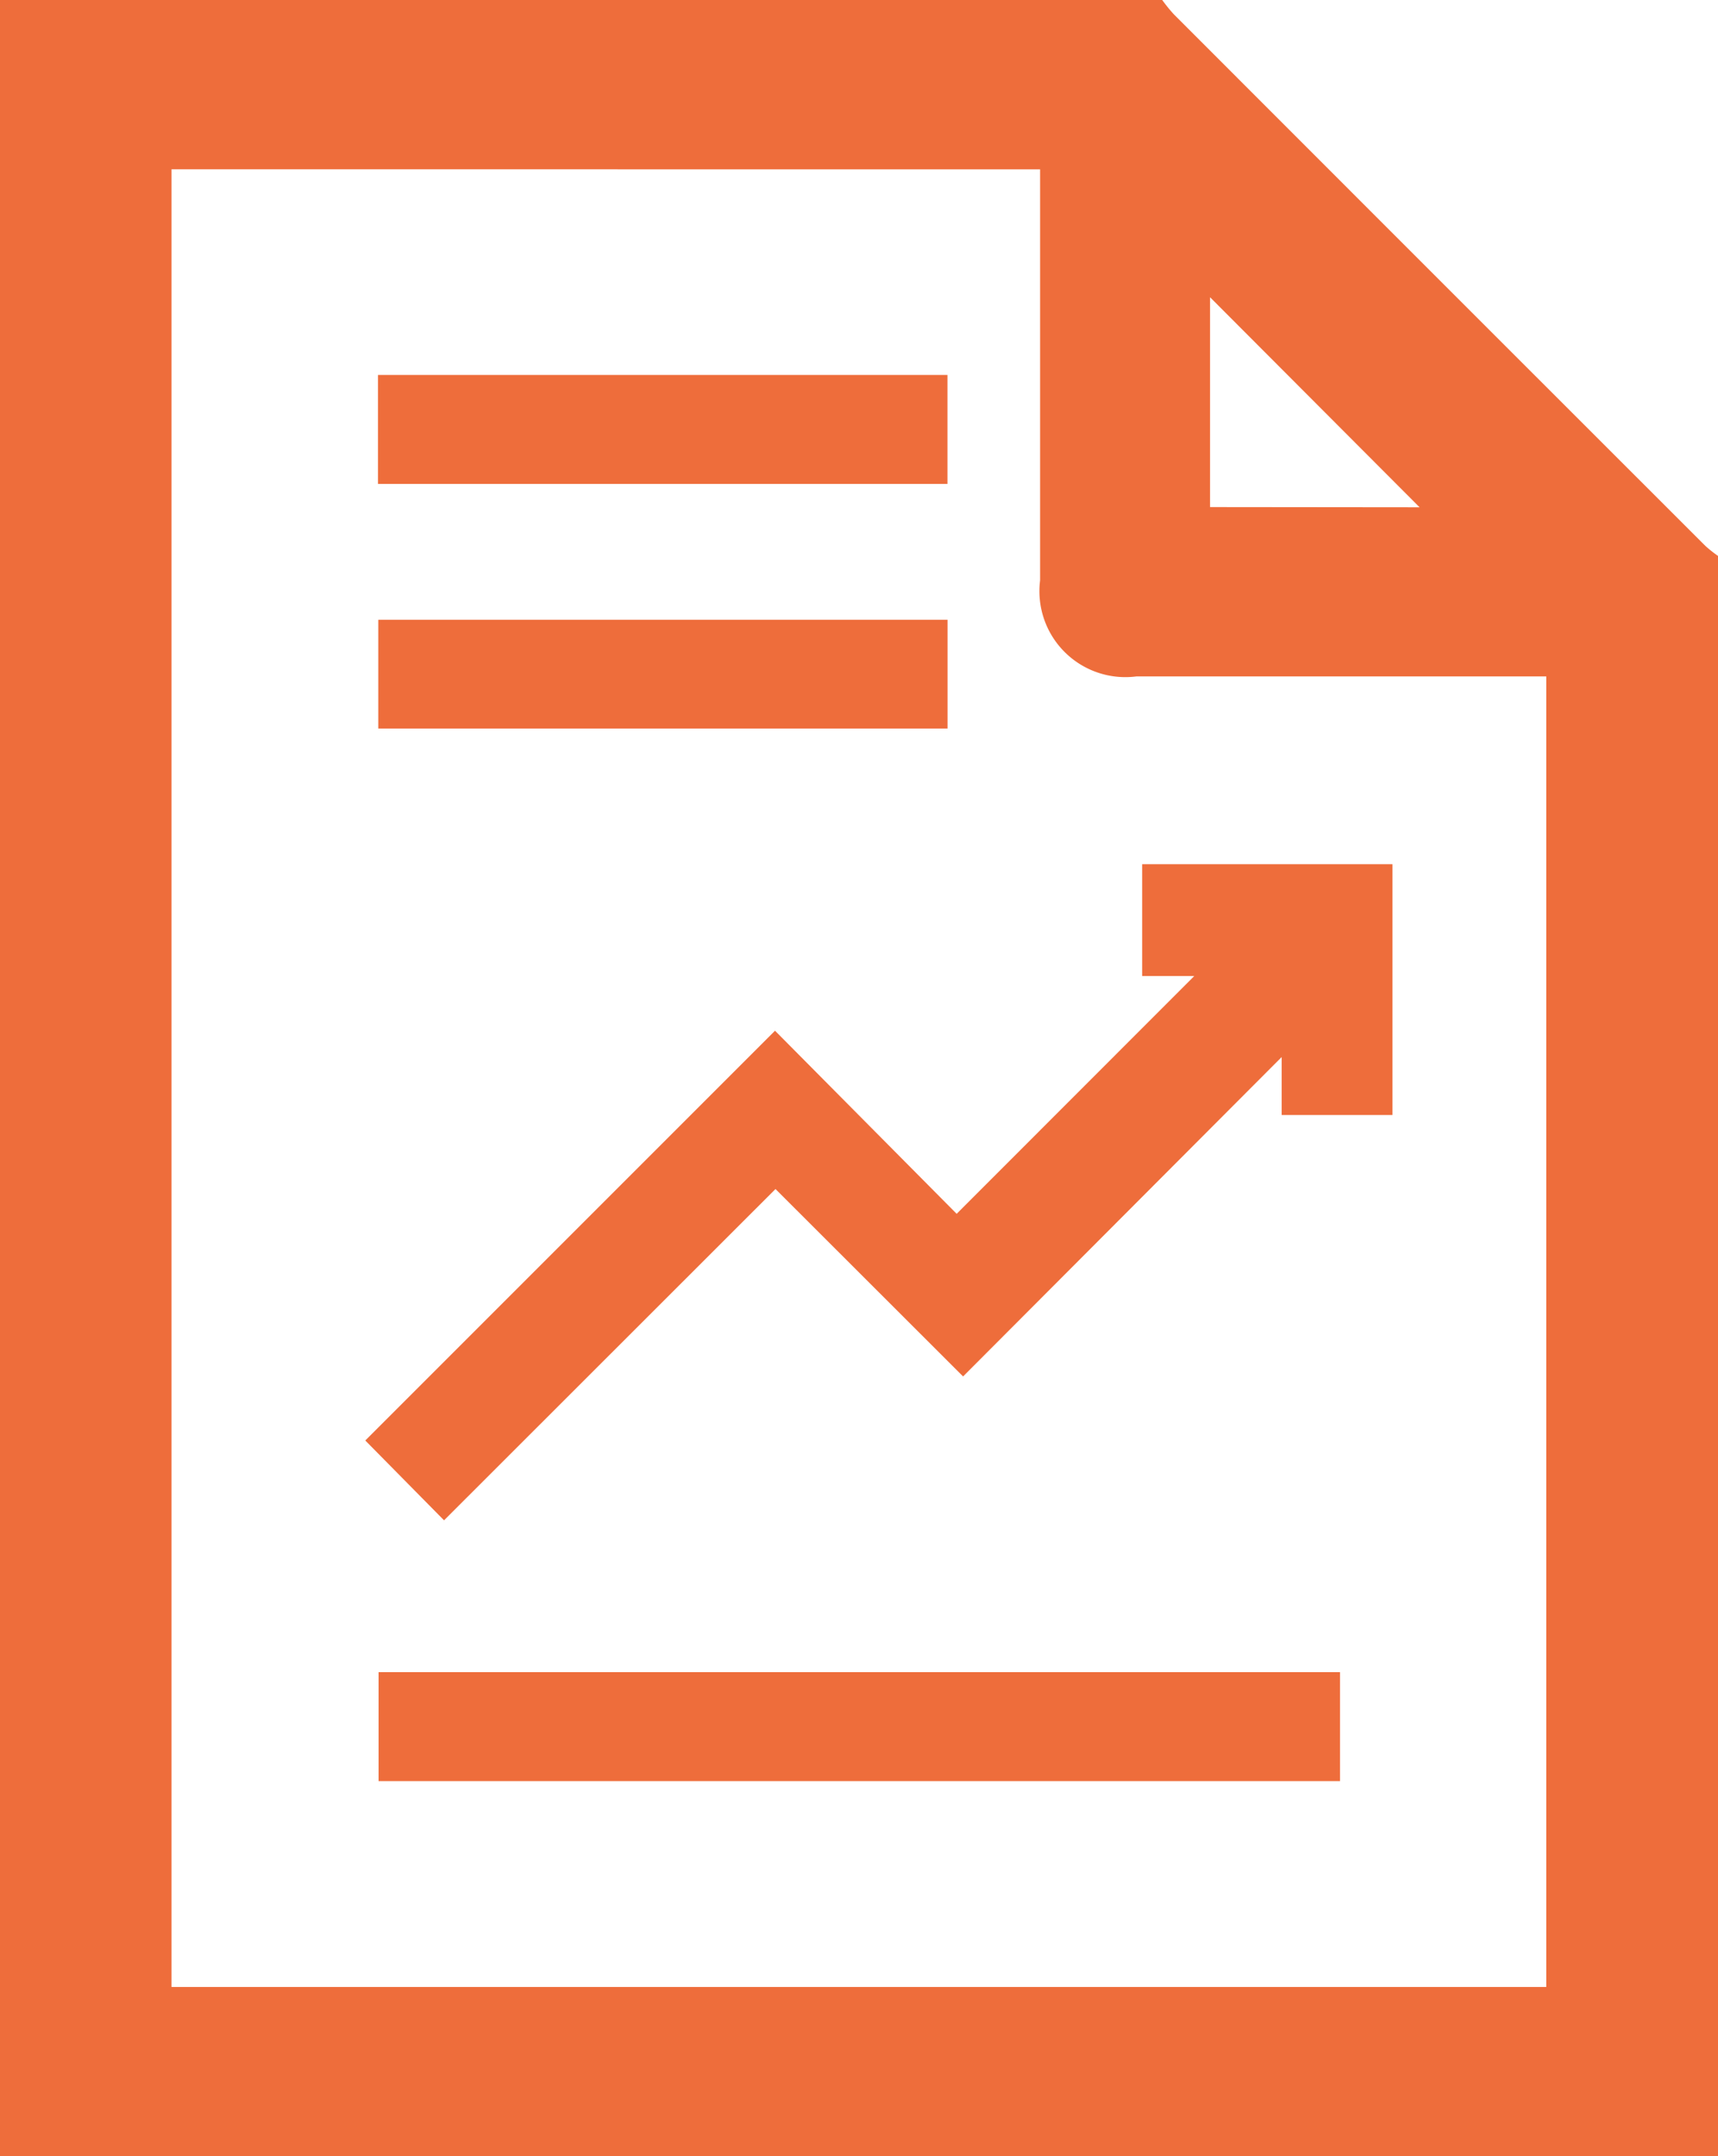 <svg xmlns="http://www.w3.org/2000/svg" width="24.278" height="30.467" viewBox="0 0 24.278 30.467">
  <g id="Groupe_1115" data-name="Groupe 1115" transform="translate(-147 552)">
    <path id="Tracé_2640" data-name="Tracé 2640" d="M171.278-544.145v22.612H147V-552h16.424a2.258,2.258,0,0,0,.162.2q3.755,3.758,7.512,7.512A1.749,1.749,0,0,0,171.278-544.145Zm-21.854-5.463v25.684h19.427v-18.518h-.378c-1.8,0-3.61,0-5.415,0a1.215,1.215,0,0,1-1.36-1.358q0-2.737,0-5.475v-.332Zm17.637,4.776L164.1-547.8v2.965Z" fill="#ee6d3b"/>
    <path id="Tracé_2641" data-name="Tracé 2641" d="M242.251-339.542,239.6-342.19l-4.684,4.681-1.113-1.128,5.79-5.79,2.567,2.587,3.358-3.36h-.736v-1.58h3.537v3.544h-1.566v-.819Z" transform="translate(-81.641 -193.009)" fill="#ee6d3b"/>
    <path id="Tracé_2642" data-name="Tracé 2642" d="M250.492-154.941v1.54H236.906v-1.54Z" transform="translate(-84.556 -373.432)" fill="#ee6d3b"/>
    <path id="Tracé_2643" data-name="Tracé 2643" d="M244.821-461.422h-8.047v-1.54h8.047Z" transform="translate(-84.432 -83.74)" fill="#ee6d3b"/>
    <path id="Tracé_2644" data-name="Tracé 2644" d="M236.8-403.307v-1.537h8.044v1.537Z" transform="translate(-84.454 -138.399)" fill="#ee6d3b"/>
  </g>
</svg>
